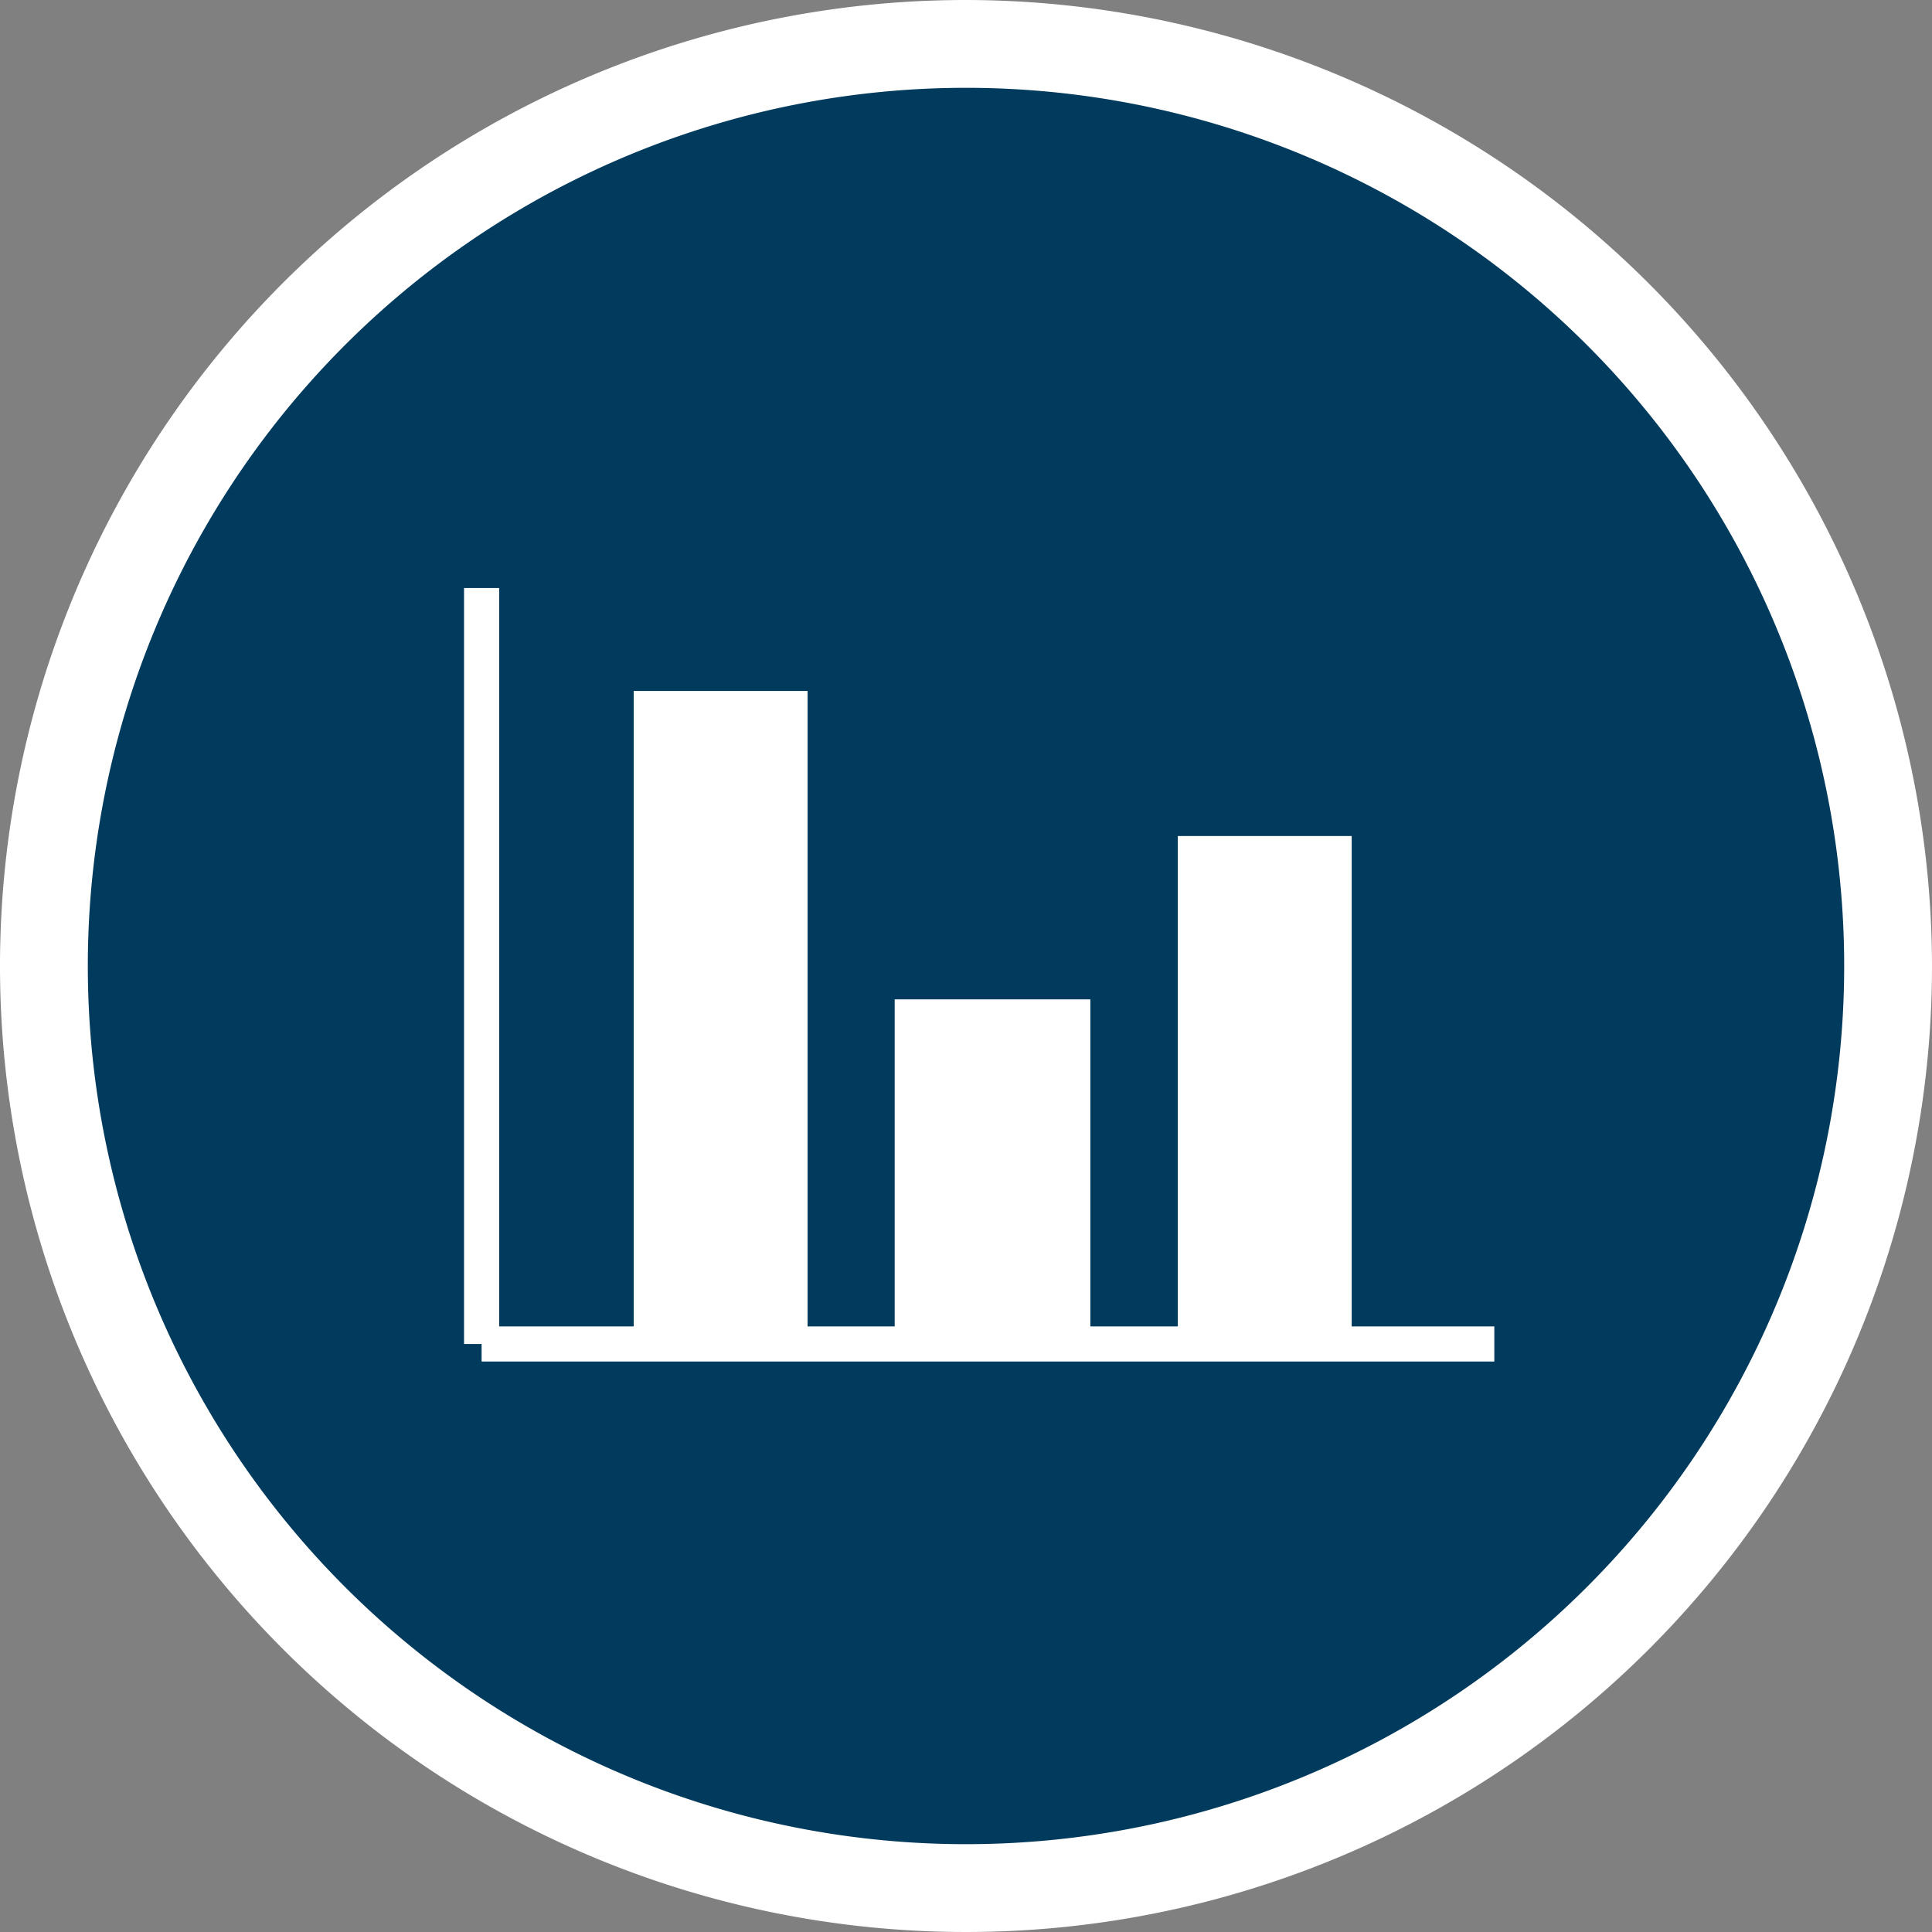<svg xmlns="http://www.w3.org/2000/svg" viewBox="0 0 55 55"><rect x="0" y="0" width="55" height="55" fill="#808080" stroke="none"/><defs><style>.cls-1{fill:#003a5d;}.cls-2{fill:#fff;}.cls-3{fill:none;stroke:#fff;stroke-miterlimit:10;}</style></defs><g id="Layer_2" data-name="Layer 2"><g id="Objects"><path class="cls-1" d="M27.5,53.75A26.25,26.25,0,1,1,53.75,27.5,26.29,26.29,0,0,1,27.5,53.75Z"/><path class="cls-2" d="M27.5,2.5a25,25,0,1,1-25,25,25,25,0,0,1,25-25m0-2.5A27.5,27.5,0,1,0,55,27.5,27.54,27.54,0,0,0,27.5,0Z"/><rect class="cls-2" x="18.04" y="19.67" width="4.95" height="18.59"/><rect class="cls-2" x="25.47" y="28.45" width="5.57" height="9.81"/><rect class="cls-2" x="33.53" y="23.8" width="4.95" height="14.46"/><line class="cls-3" x1="13.71" y1="38.26" x2="42.54" y2="38.26"/><line class="cls-3" x1="13.71" y1="38.26" x2="13.71" y2="16.74"/></g></g></svg>